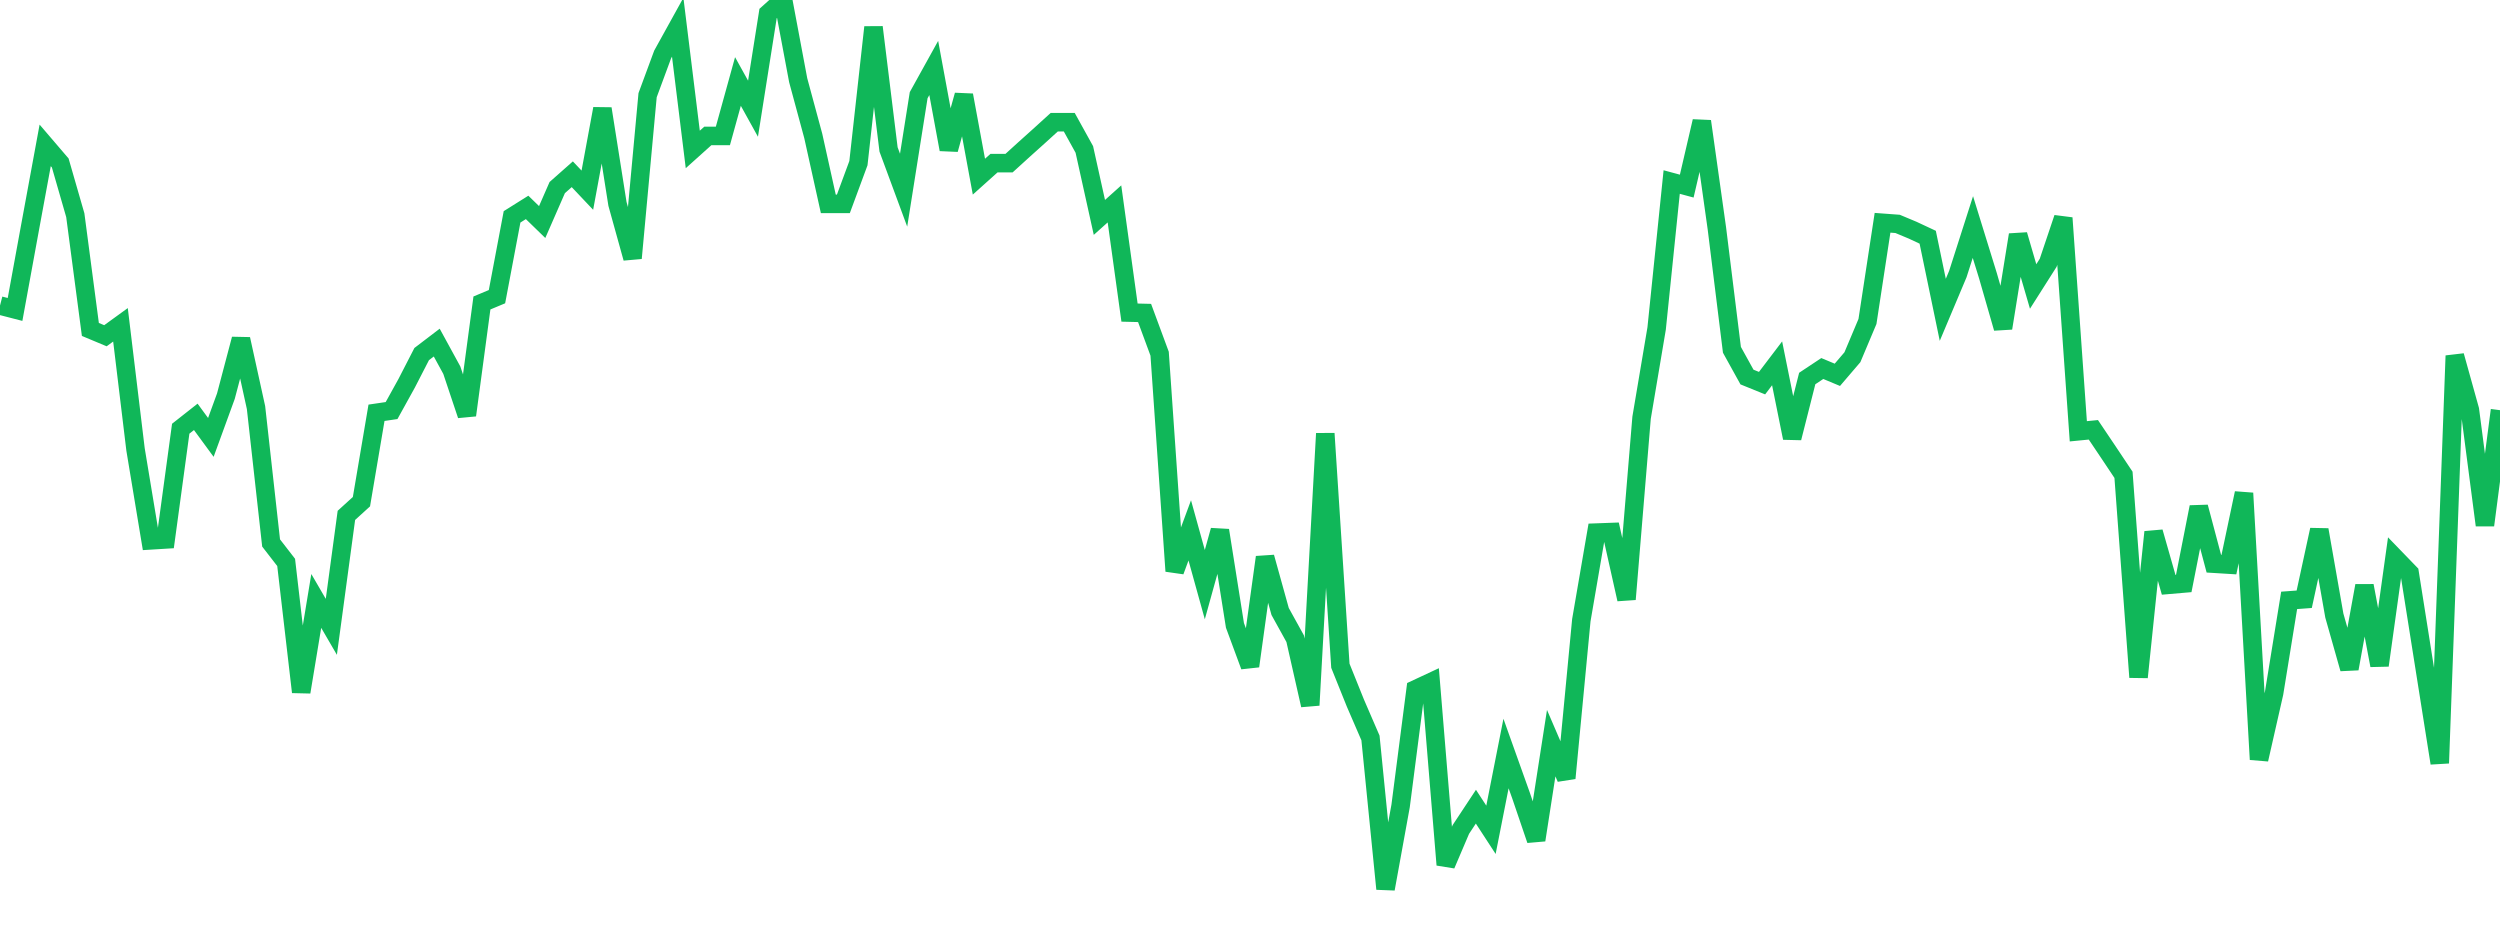 <?xml version="1.0" standalone="no"?>
<!DOCTYPE svg PUBLIC "-//W3C//DTD SVG 1.1//EN" "http://www.w3.org/Graphics/SVG/1.1/DTD/svg11.dtd">
<svg width="135" height="50" viewBox="0 0 135 50" preserveAspectRatio="none" class="sparkline" xmlns="http://www.w3.org/2000/svg"
xmlns:xlink="http://www.w3.org/1999/xlink"><path  class="sparkline--line" d="M 0 16.5 L 0 16.5 L 0.813 16.71 L 1.627 12.26 L 2.44 7.85 L 3.253 8.8 L 4.066 11.62 L 4.88 17.79 L 5.693 18.13 L 6.506 17.54 L 7.319 24.27 L 8.133 29.18 L 8.946 29.13 L 9.759 23.15 L 10.572 22.51 L 11.386 23.62 L 12.199 21.39 L 13.012 18.31 L 13.825 22.01 L 14.639 29.32 L 15.452 30.37 L 16.265 37.37 L 17.078 32.45 L 17.892 33.85 L 18.705 27.83 L 19.518 27.09 L 20.331 22.29 L 21.145 22.17 L 21.958 20.7 L 22.771 19.12 L 23.584 18.5 L 24.398 19.99 L 25.211 22.42 L 26.024 16.36 L 26.837 16.02 L 27.651 11.71 L 28.464 11.2 L 29.277 11.99 L 30.09 10.13 L 30.904 9.41 L 31.717 10.27 L 32.53 5.87 L 33.343 11.01 L 34.157 13.94 L 34.97 5.14 L 35.783 2.94 L 36.596 1.47 L 37.41 8.07 L 38.223 7.34 L 39.036 7.34 L 39.849 4.4 L 40.663 5.87 L 41.476 0.73 L 42.289 0 L 43.102 4.33 L 43.916 7.34 L 44.729 11.01 L 45.542 11.01 L 46.355 8.81 L 47.169 1.47 L 47.982 8.07 L 48.795 10.27 L 49.608 5.14 L 50.422 3.67 L 51.235 8.07 L 52.048 5.14 L 52.861 9.54 L 53.675 8.81 L 54.488 8.81 L 55.301 8.07 L 56.114 7.34 L 56.928 6.6 L 57.741 6.6 L 58.554 8.07 L 59.367 11.74 L 60.181 11.01 L 60.994 16.88 L 61.807 16.9 L 62.62 19.1 L 63.434 30.84 L 64.247 28.64 L 65.06 31.57 L 65.873 28.64 L 66.687 33.77 L 67.5 35.97 L 68.313 30.09 L 69.127 33.02 L 69.94 34.49 L 70.753 38.08 L 71.566 23.41 L 72.38 35.95 L 73.193 37.97 L 74.006 39.85 L 74.819 48 L 75.633 43.52 L 76.446 37.22 L 77.259 36.84 L 78.072 46.7 L 78.886 44.79 L 79.699 43.56 L 80.512 44.81 L 81.325 40.69 L 82.139 42.97 L 82.952 45.36 L 83.765 40.13 L 84.578 42.02 L 85.392 33.49 L 86.205 28.76 L 87.018 28.73 L 87.831 32.36 L 88.645 22.56 L 89.458 17.74 L 90.271 9.83 L 91.084 10.05 L 91.898 6.55 L 92.711 12.33 L 93.524 18.89 L 94.337 20.36 L 95.151 20.69 L 95.964 19.62 L 96.777 23.65 L 97.59 20.44 L 98.404 19.9 L 99.217 20.24 L 100.03 19.29 L 100.843 17.36 L 101.657 12.03 L 102.47 12.09 L 103.283 12.43 L 104.096 12.81 L 104.91 16.73 L 105.723 14.8 L 106.536 12.26 L 107.349 14.89 L 108.163 17.72 L 108.976 12.68 L 109.789 15.47 L 110.602 14.19 L 111.416 11.77 L 112.229 23.29 L 113.042 23.21 L 113.855 24.42 L 114.669 25.64 L 115.482 36.57 L 116.295 28.73 L 117.108 31.58 L 117.922 31.51 L 118.735 27.38 L 119.548 30.44 L 120.361 30.49 L 121.175 26.63 L 121.988 41.01 L 122.801 37.43 L 123.614 32.42 L 124.428 32.36 L 125.241 28.61 L 126.054 33.24 L 126.867 36.11 L 127.681 31.63 L 128.494 35.93 L 129.307 30.1 L 130.12 30.94 L 130.934 36.08 L 131.747 41.21 L 132.56 19.21 L 133.373 22.13 L 134.187 28.36 L 135 22.15" fill="none" stroke-width="1" stroke="#10b759"></path></svg>